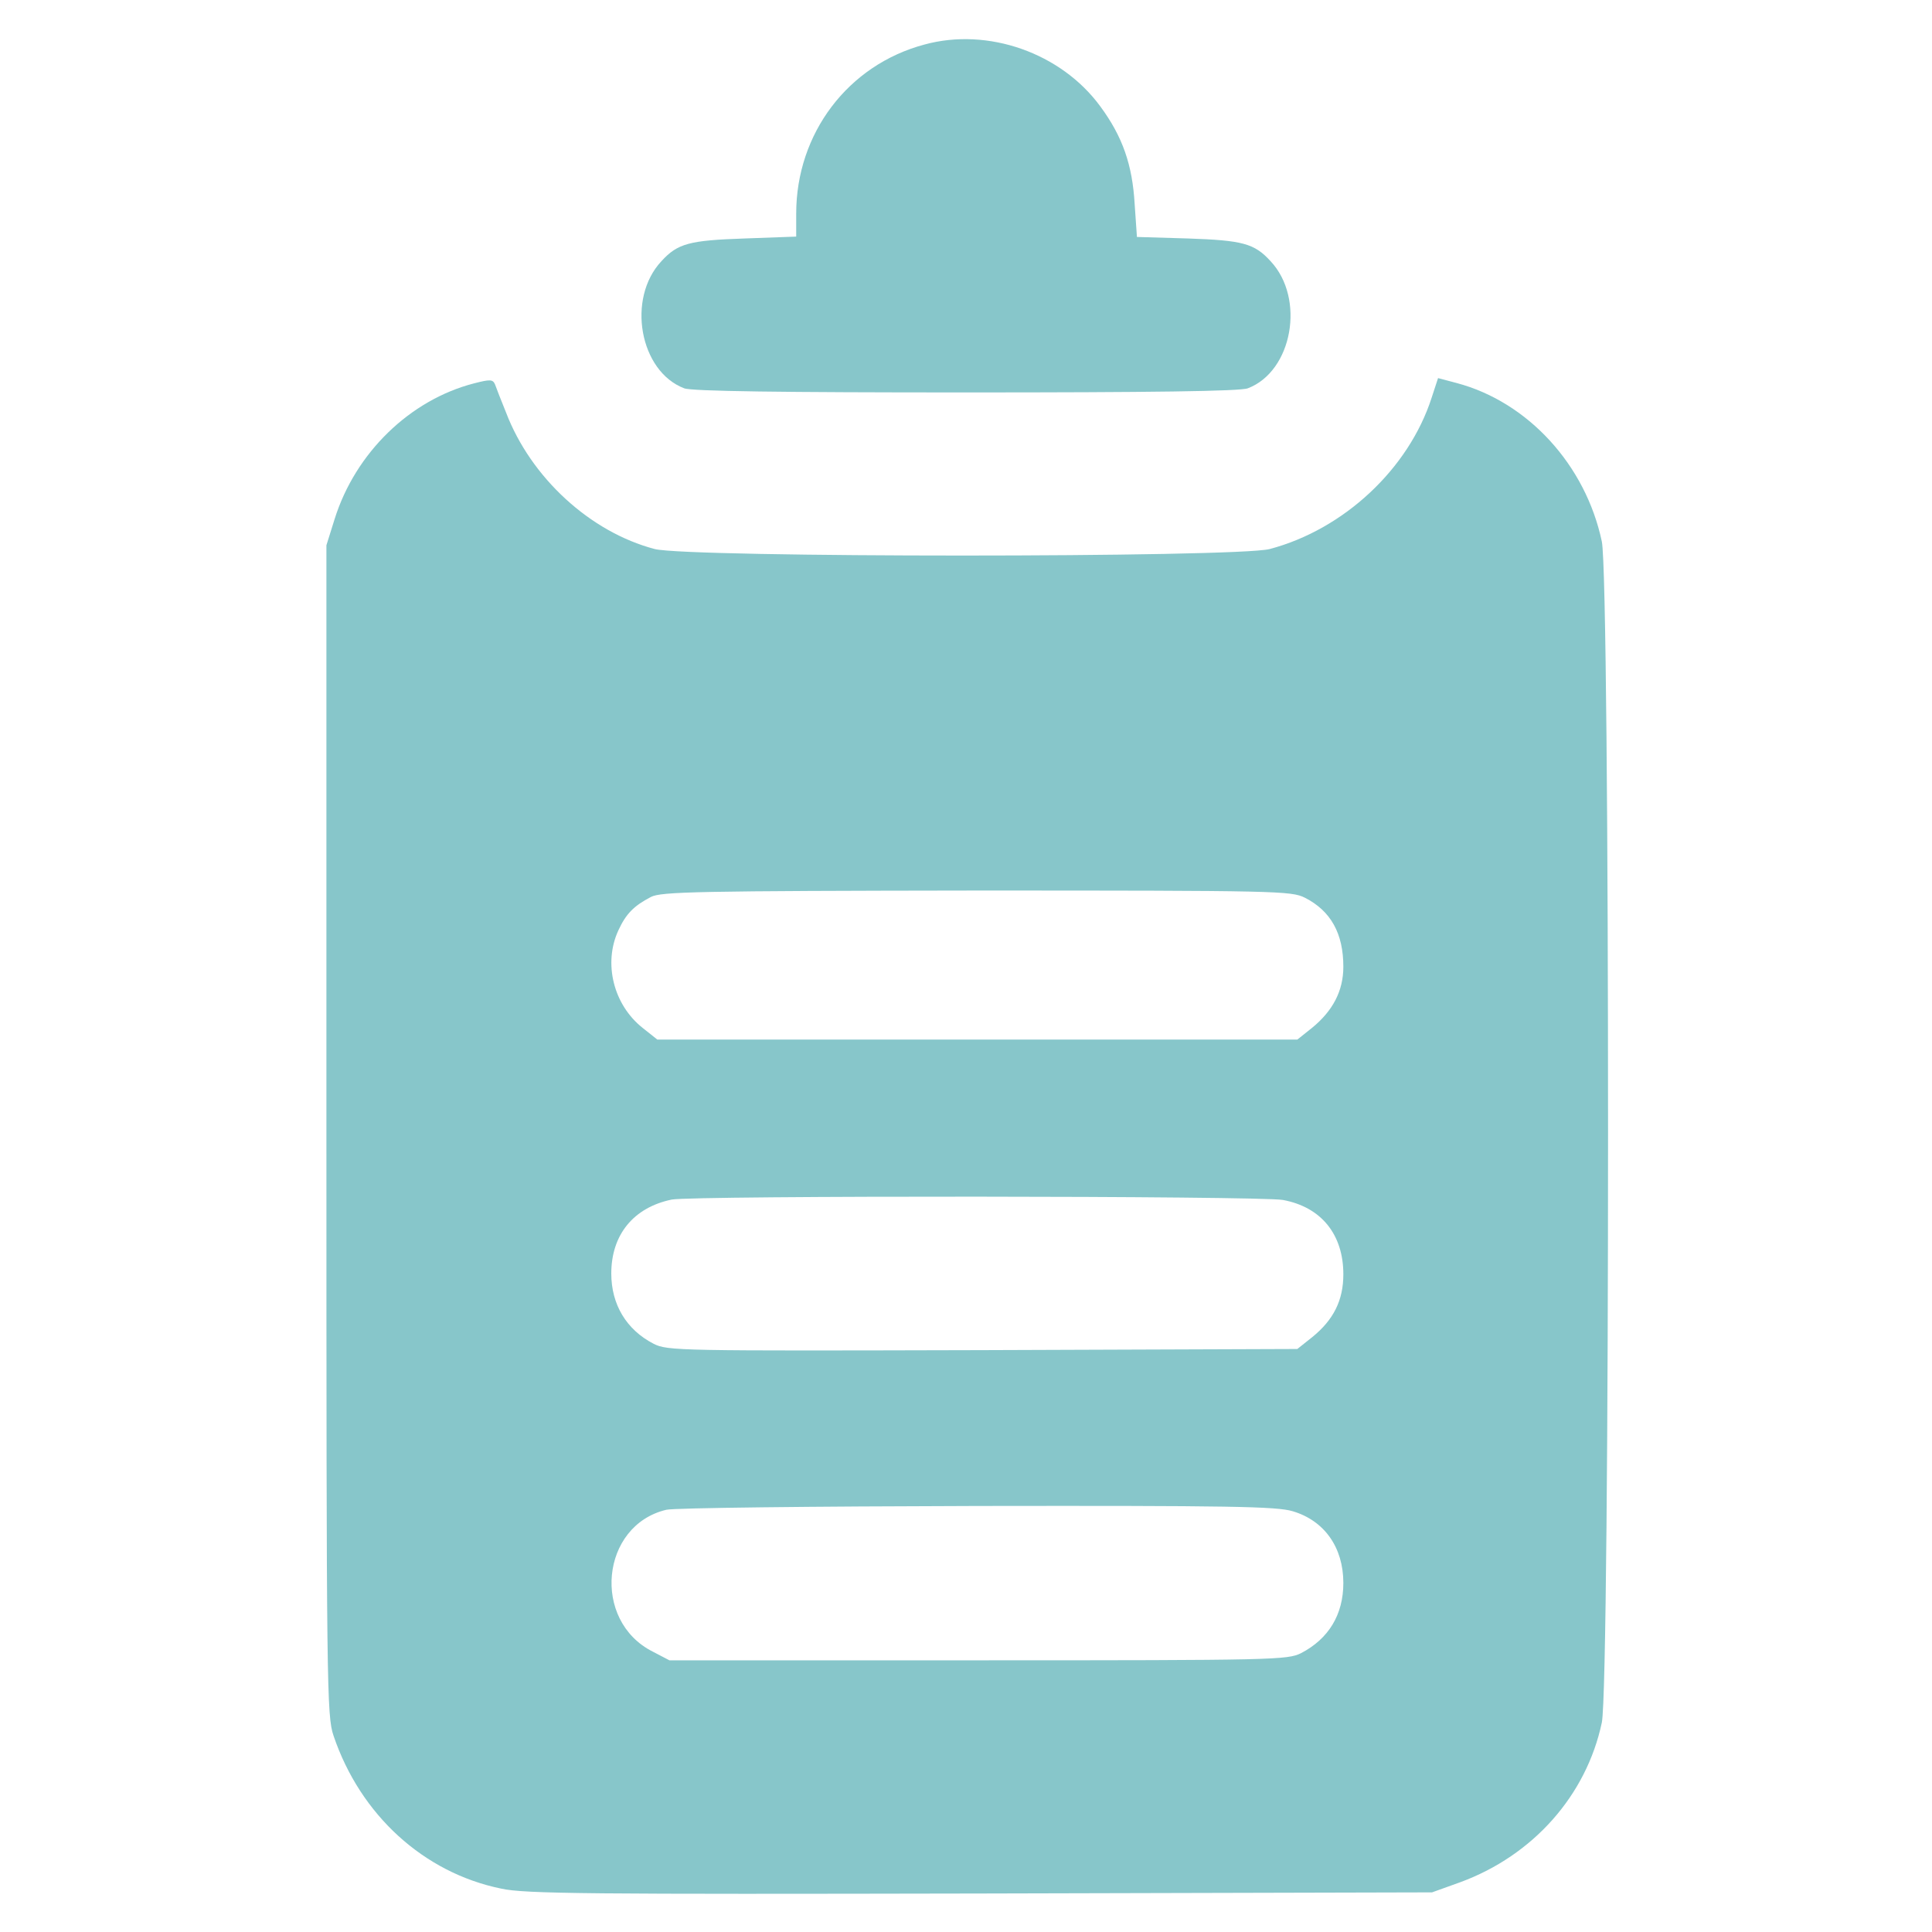 <svg width="80" height="80" viewBox="0 0 80 80" fill="none" xmlns="http://www.w3.org/2000/svg">
<path d="M38.281 1.844C35.109 2.688 32.969 5.531 32.969 8.844V9.797L30.828 9.875C28.547 9.953 28.062 10.078 27.391 10.812C25.938 12.359 26.484 15.375 28.328 16.078C28.625 16.203 32.422 16.25 40 16.25C47.578 16.25 51.375 16.203 51.672 16.078C53.516 15.375 54.062 12.359 52.609 10.812C51.938 10.078 51.453 9.953 49.203 9.875L47.078 9.812L46.984 8.453C46.891 6.828 46.484 5.656 45.562 4.406C43.938 2.188 40.906 1.125 38.281 1.844Z" fill="#87C6CA"/>
<path d="M19.625 15.875C16.969 16.562 14.719 18.75 13.859 21.484L13.516 22.578V46.797C13.516 70.047 13.531 71.047 13.812 71.875C14.922 75.156 17.547 77.547 20.75 78.203C21.734 78.422 24.422 78.438 40.594 78.406L59.297 78.359L60.469 77.938C63.484 76.828 65.688 74.344 66.328 71.328C66.672 69.688 66.672 24.062 66.328 22.422C65.656 19.25 63.266 16.641 60.312 15.859L59.547 15.656L59.281 16.469C58.328 19.422 55.641 21.922 52.578 22.734C51.203 23.094 28.5 23.094 27.109 22.734C24.438 22.031 21.984 19.781 20.953 17.078C20.75 16.578 20.547 16.062 20.5 15.922C20.406 15.703 20.297 15.703 19.625 15.875ZM54.031 37.172C55.109 37.719 55.625 38.656 55.625 40.031C55.625 41.031 55.188 41.859 54.328 42.562L53.719 43.047H40.469H27.219L26.609 42.562C25.406 41.609 24.969 39.891 25.609 38.516C25.922 37.844 26.234 37.516 26.953 37.141C27.375 36.922 28.859 36.891 40.438 36.875C52.906 36.875 53.469 36.891 54.031 37.172ZM53.125 49.688C54.719 49.984 55.625 51.125 55.625 52.766C55.625 53.844 55.219 54.656 54.328 55.375L53.719 55.859L40.688 55.906C28.094 55.938 27.641 55.938 27.062 55.641C25.938 55.062 25.312 54.016 25.312 52.734C25.312 51.125 26.234 50 27.812 49.672C28.688 49.5 52.188 49.516 53.125 49.688ZM53.531 62.578C54.844 62.969 55.625 64.078 55.625 65.547C55.625 66.859 55.016 67.859 53.875 68.453C53.312 68.734 52.766 68.75 40.516 68.75H27.719L27.031 68.391C24.484 67.109 24.875 63.156 27.594 62.516C27.938 62.438 33.594 62.375 40.484 62.359C50.875 62.344 52.875 62.375 53.531 62.578Z" fill="#87C6CA"/>
</svg>
